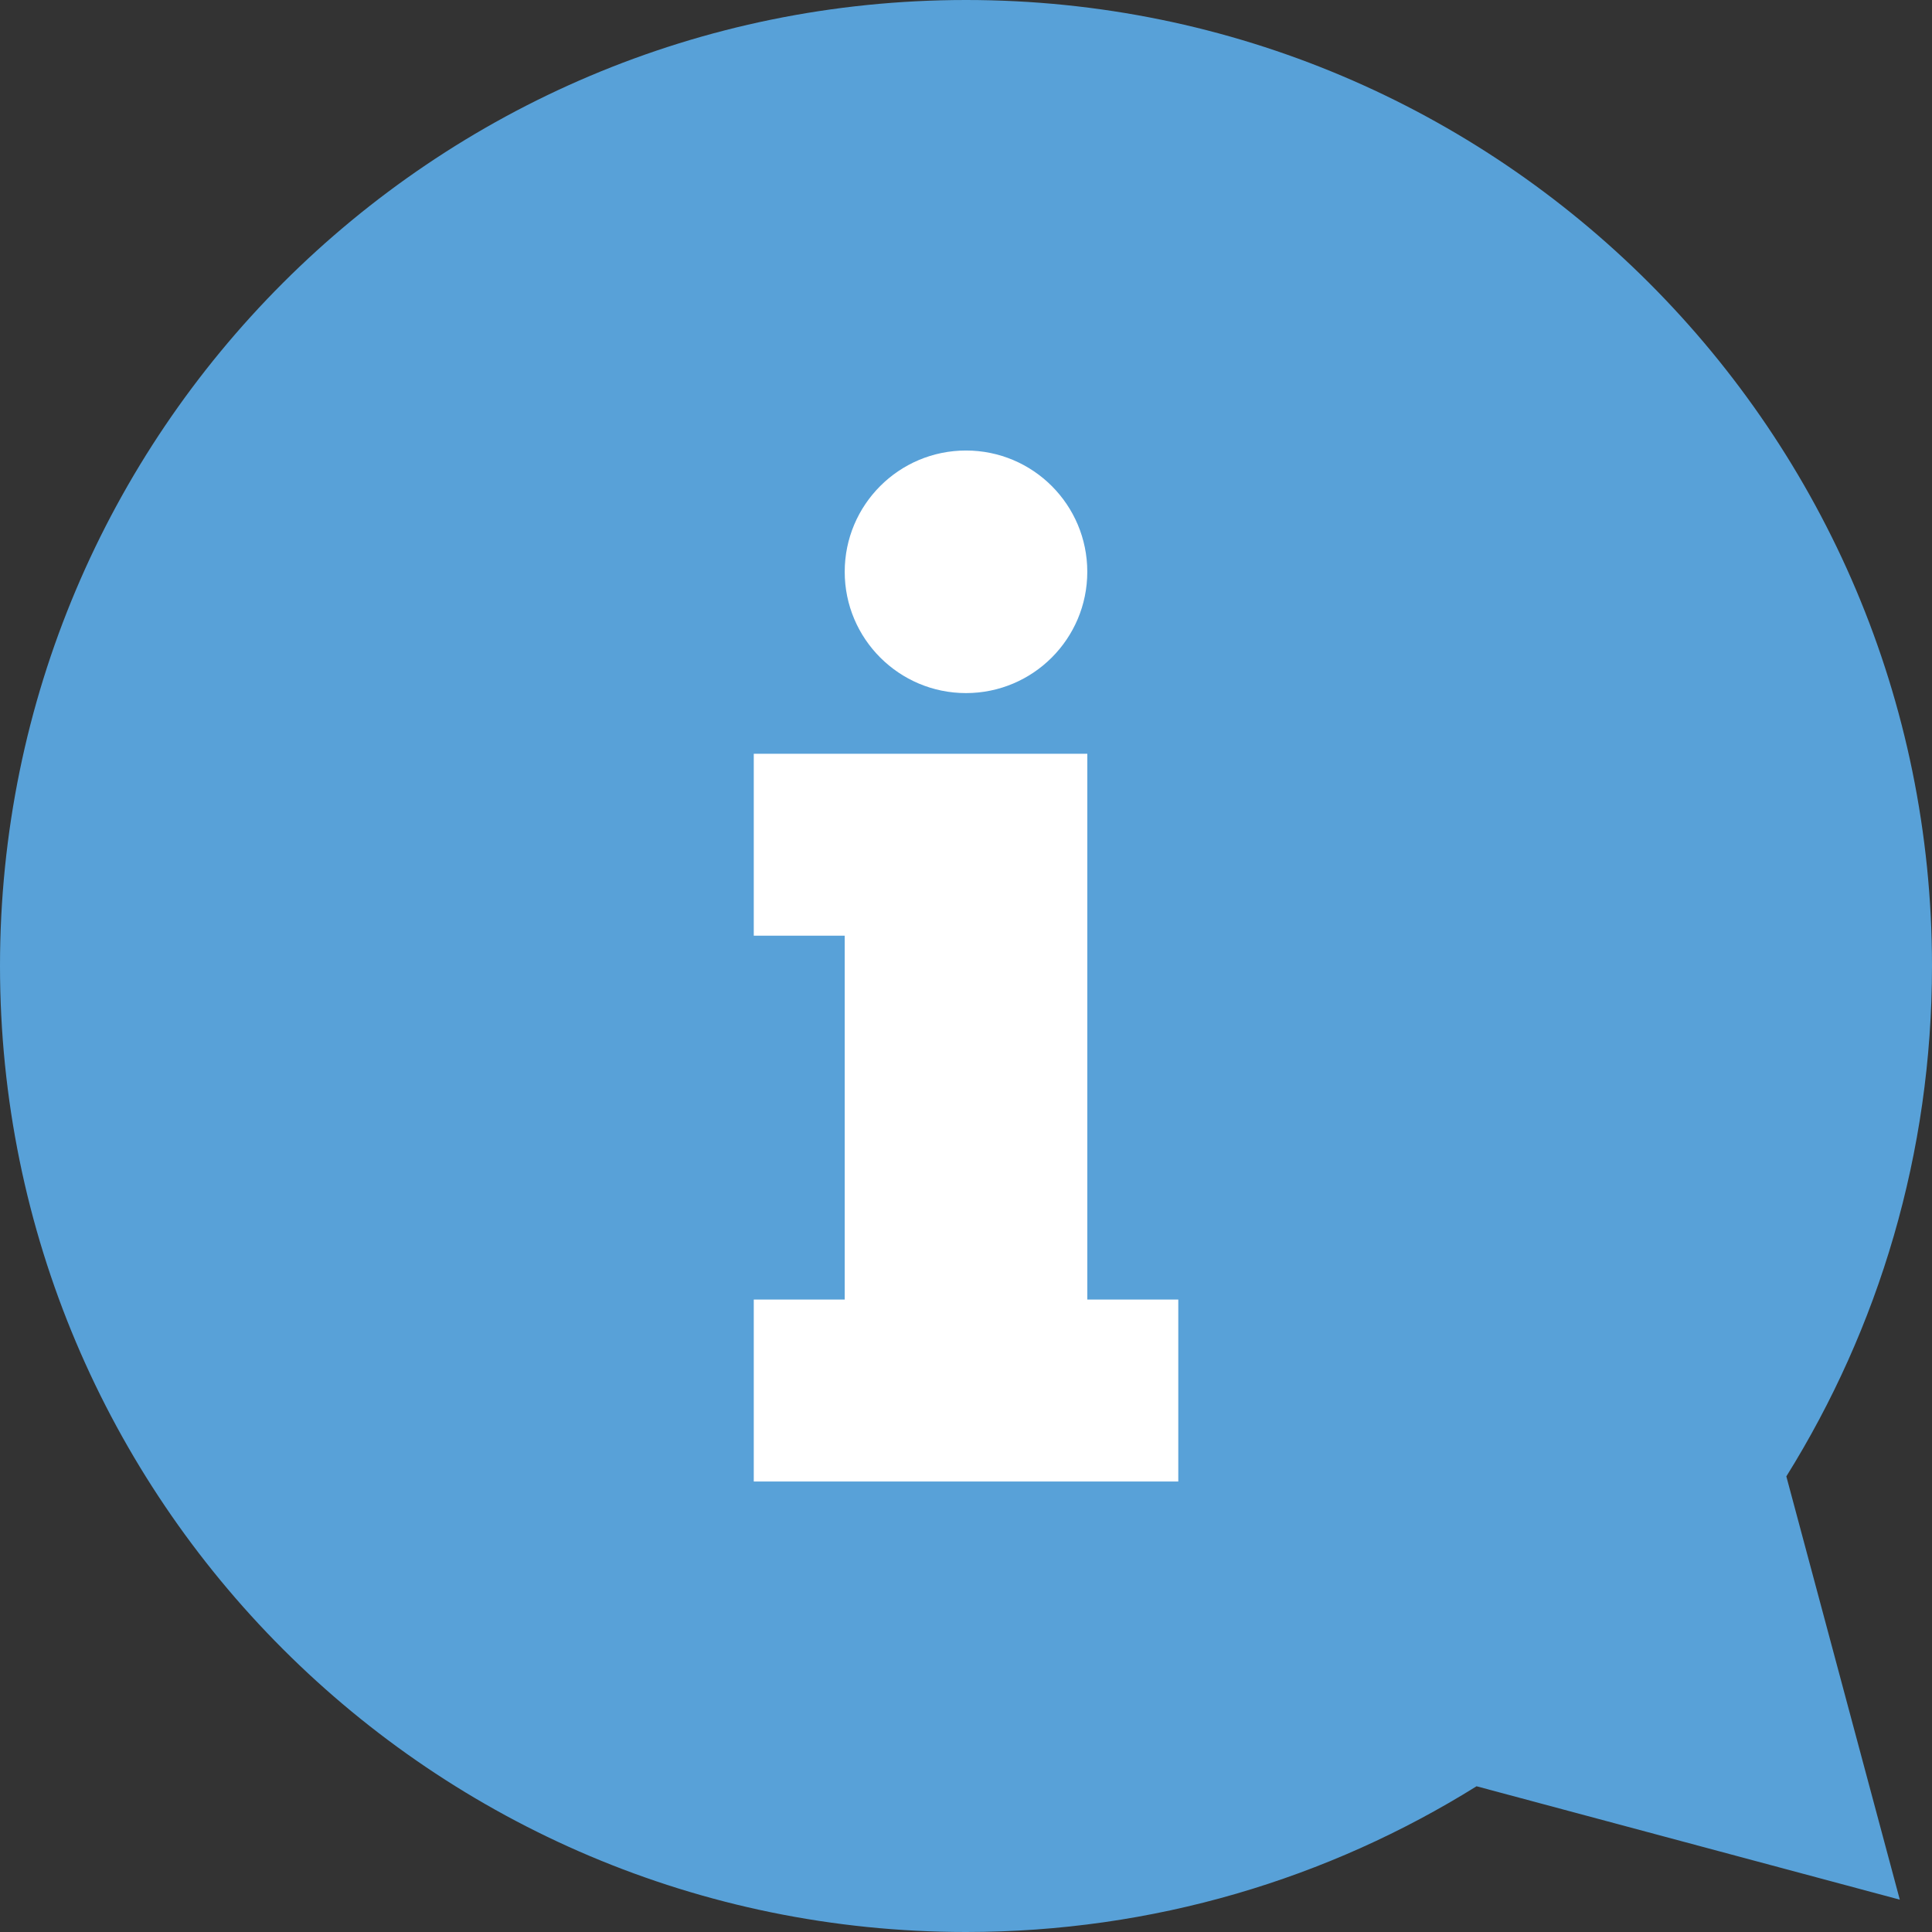 <?xml version="1.0" encoding="utf-8"?>
<!-- Generator: Adobe Illustrator 16.0.3, SVG Export Plug-In . SVG Version: 6.00 Build 0)  -->
<!DOCTYPE svg PUBLIC "-//W3C//DTD SVG 1.1//EN" "http://www.w3.org/Graphics/SVG/1.1/DTD/svg11.dtd">
<svg version="1.1" id="Layer_1" xmlns="http://www.w3.org/2000/svg" xmlns:xlink="http://www.w3.org/1999/xlink" x="0px" y="0px"
	 width="81px" height="81px" viewBox="0 0 81 81" enable-background="new 0 0 81 81" xml:space="preserve">
<rect x="0" y="0" width="81" height="81" fill="#333333" stroke="none"/>
<g>
	<defs>
		<rect id="SVGID_1_" width="81" height="81"/>
	</defs>
	<clipPath id="SVGID_2_">
		<use xlink:href="#SVGID_1_"  overflow="visible"/>
	</clipPath>
	<path clip-path="url(#SVGID_2_)" fill="#58A1D8" d="M74.893,61.898l4.757,17.746l-17.745-4.754C55.694,78.764,48.359,81,40.501,81
		C18.131,81,0,62.872,0,40.498C0,18.131,18.131,0,40.501,0C62.868,0,81,18.131,81,40.498C81,48.355,78.764,55.689,74.893,61.898"/>
	<path clip-path="url(#SVGID_2_)" fill="#FFFFFF" d="M40.5,18.888c2.809,0,5.085,2.276,5.085,5.085c0,2.808-2.278,5.085-5.085,5.085
		c-2.807,0-5.085-2.278-5.085-5.085C35.415,21.164,37.692,18.888,40.5,18.888"/>
</g>
<polygon fill="#FFFFFF" points="49.398,62.113 31.602,62.113 31.602,54.484 35.415,54.484 35.415,39.229 31.602,39.229 
	31.602,31.602 45.586,31.602 45.586,39.229 45.586,54.484 49.4,54.484 49.4,62.113 "/>
</svg>
